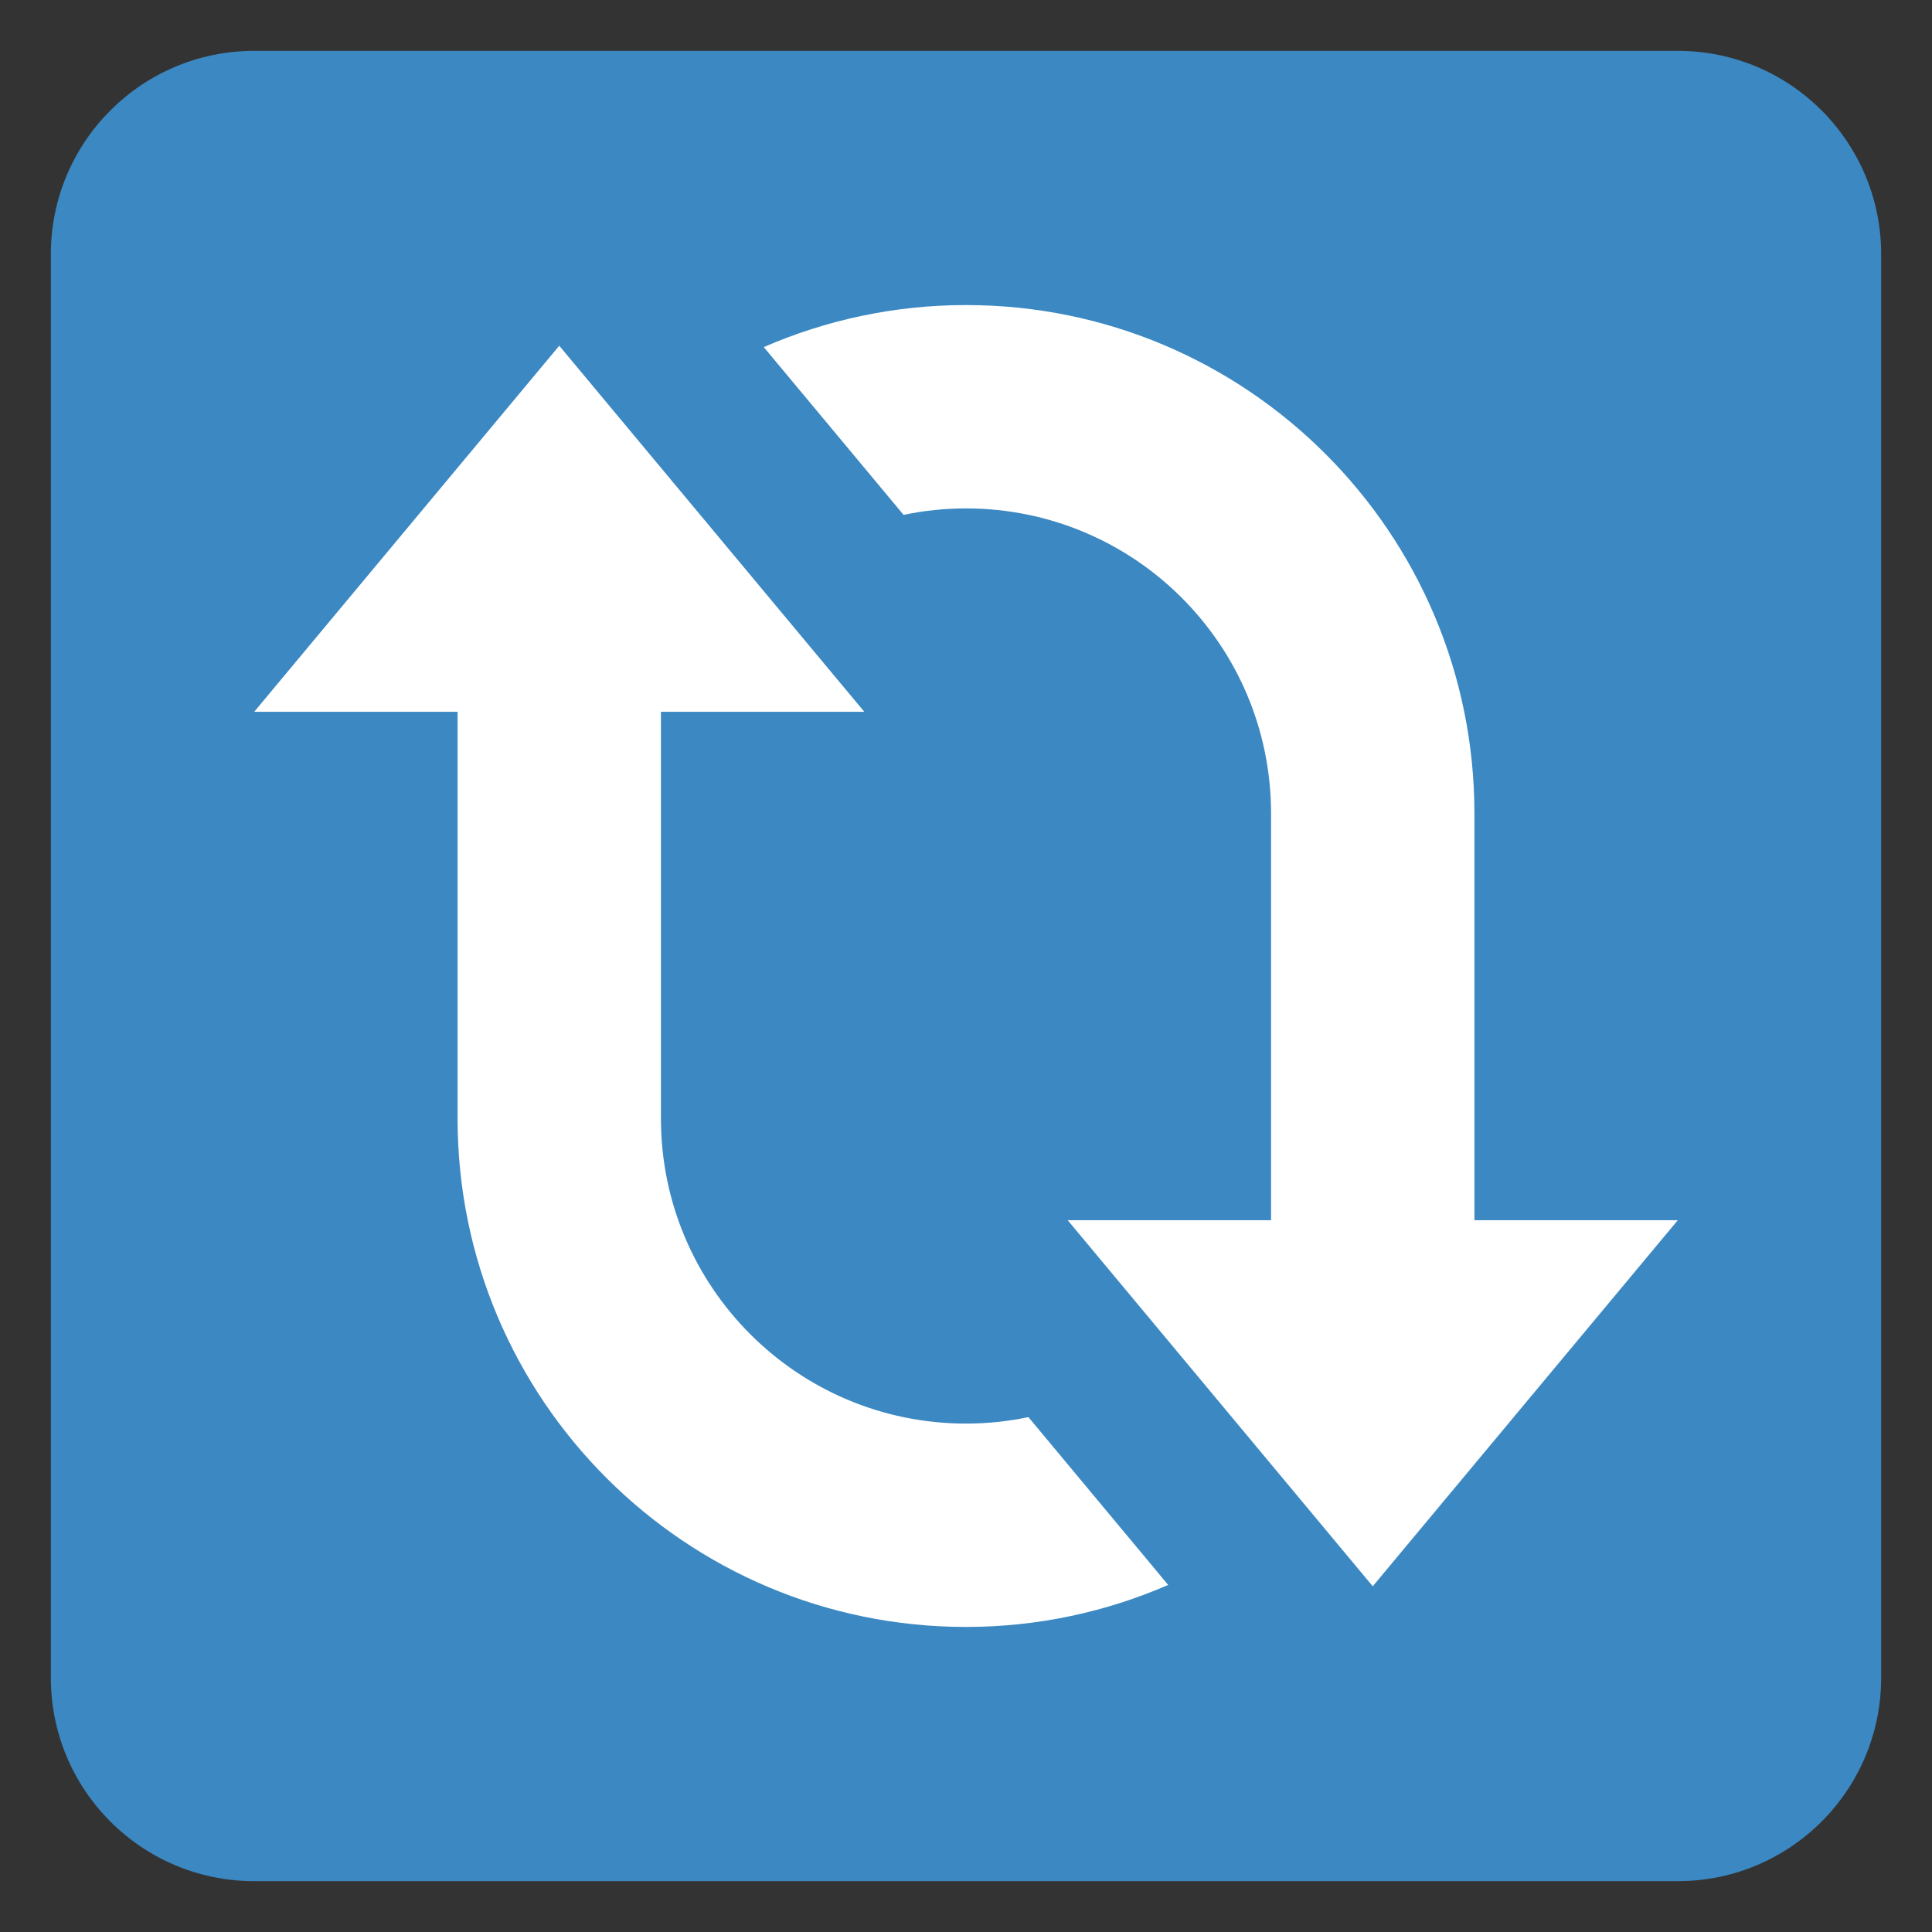 <?xml version="1.0" encoding="UTF-8" standalone="no"?><svg xmlns:dc="http://purl.org/dc/elements/1.1/" xmlns:cc="http://creativecommons.org/ns#" xmlns:rdf="http://www.w3.org/1999/02/22-rdf-syntax-ns#" xmlns:svg="http://www.w3.org/2000/svg" xmlns="http://www.w3.org/2000/svg" viewBox="0 0 47.5 47.5" style="enable-background:new 0 0 47.5 47.5;" xml:space="preserve" version="1.1" id="svg2"><rect x="0" y="0" width="47.5" height="47.5" fill="#333333" stroke="none"/><defs id="defs6"><clipPath id="clipPath16" clipPathUnits="userSpaceOnUse"><path id="path18" d="M 0,38 38,38 38,0 0,0 0,38 Z"/></clipPath></defs><g transform="matrix(1.25,0,0,-1.25,0,47.5)" id="g10"><g id="g12"><g clip-path="url(#clipPath16)" id="g14"><g transform="translate(5,1)" id="g20"><path id="path22" style="fill:#3b88c3;fill-opacity:1;fill-rule:nonzero;stroke:none" d="m 0,0 c -2.209,0 -4,1.791 -4,4 l 0,28 c 0,2.209 1.791,4 4,4 l 28,0 c 2.209,0 4,-1.791 4,-4 L 32,4 C 32,1.791 30.209,0 28,0 L 0,0 Z"/></g><g transform="translate(27,6.8)" id="g24"><path id="path26" style="fill:#ffffff;fill-opacity:1;fill-rule:nonzero;stroke:none" d="m 0,0 6,7.2 -4,0 0,8 c 0,5.523 -4.477,10 -10,10 -1.414,0 -2.758,-0.297 -3.978,-0.827 l 2.75,-3.3 c 0.396,0.083 0.807,0.127 1.228,0.127 3.314,0 6,-2.686 6,-6 l 0,-8 -4,0 L 0,0 Z"/></g><g transform="translate(22.977,6.826)" id="g28"><path id="path30" style="fill:#ffffff;fill-opacity:1;fill-rule:nonzero;stroke:none" d="M 0,0 -2.749,3.301 C -3.146,3.218 -3.556,3.174 -3.977,3.174 c -3.313,0 -6,2.686 -6,6 l 0,8 4,0 -6,7.2 -6,-7.2 4,0 0,-8 c 0,-5.523 4.478,-10 10,-10 1.414,0 2.758,0.297 3.977,0.826"/></g></g></g></g></svg>
